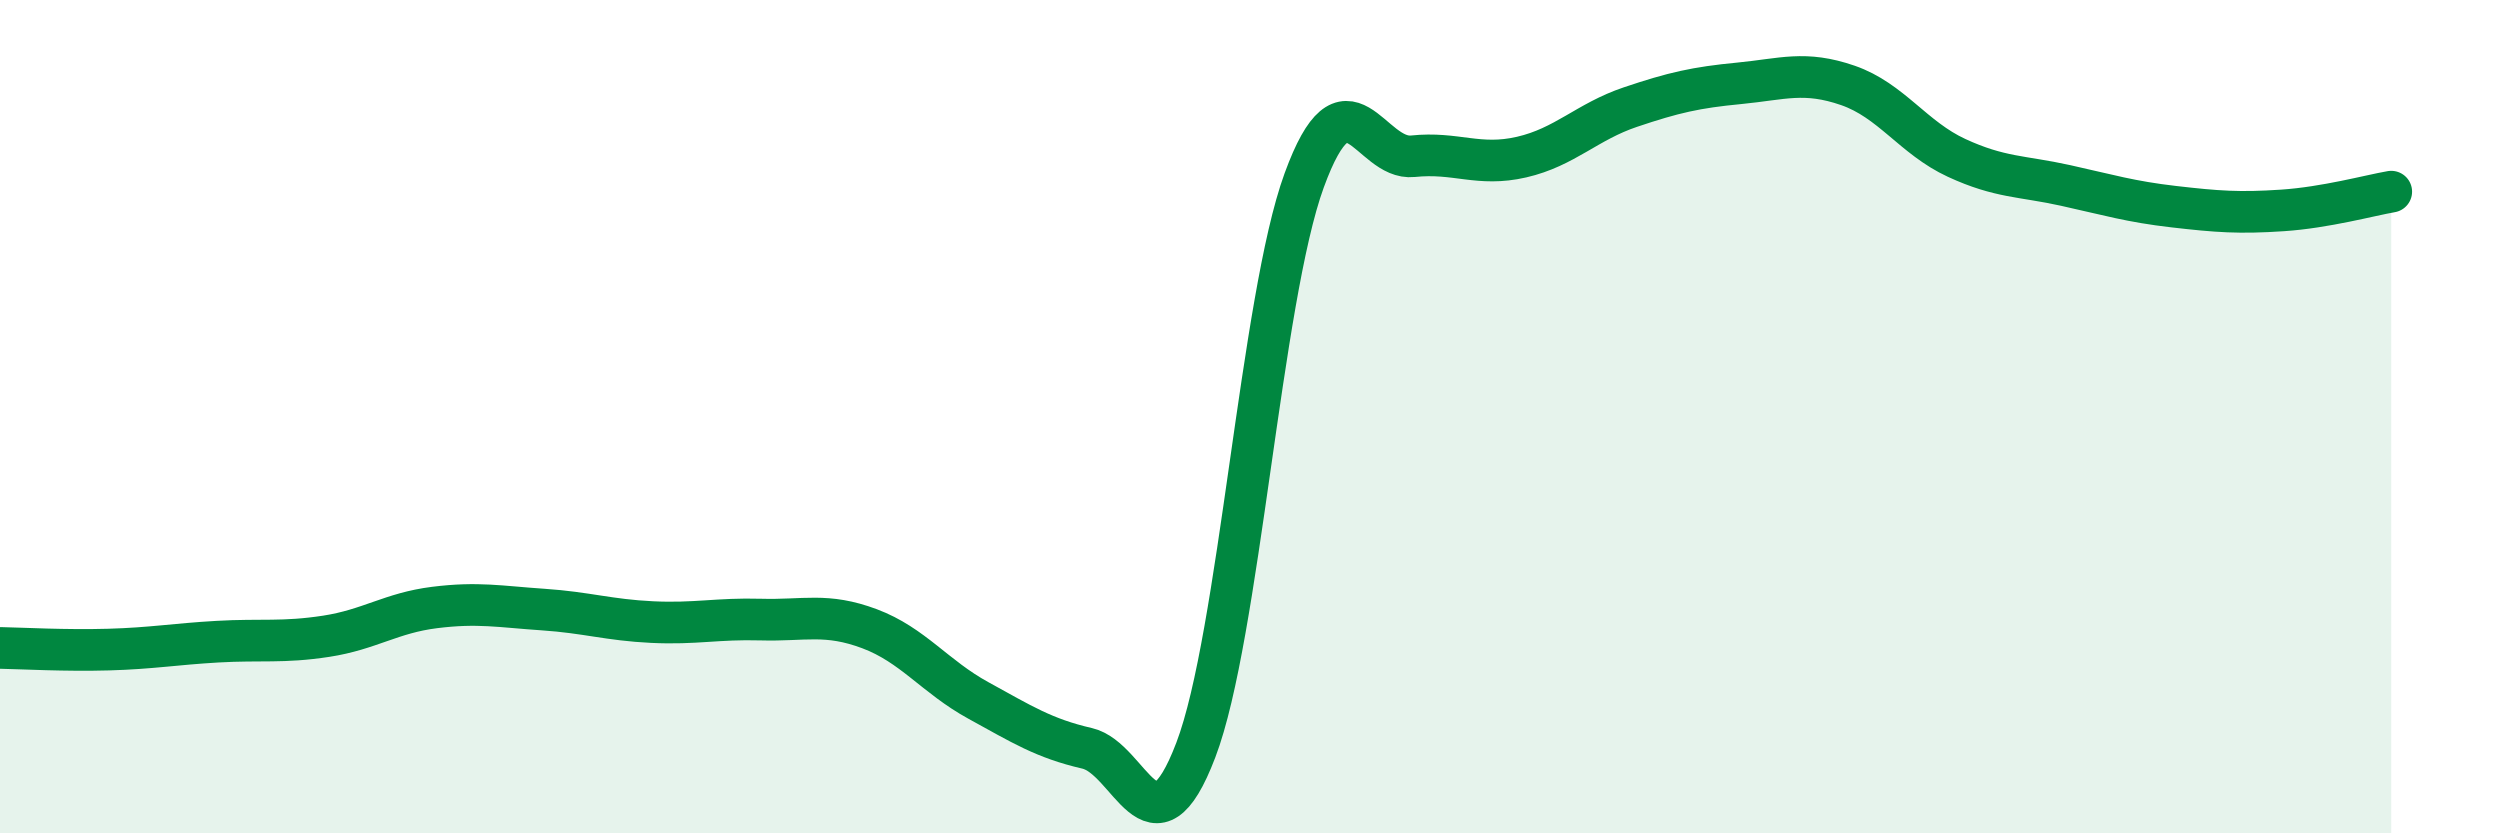 
    <svg width="60" height="20" viewBox="0 0 60 20" xmlns="http://www.w3.org/2000/svg">
      <path
        d="M 0,15.55 C 0.52,15.56 1.57,15.62 2.61,15.59 C 3.65,15.56 4.18,15.46 5.22,15.4 C 6.26,15.34 6.79,15.43 7.83,15.27 C 8.87,15.11 9.39,14.71 10.43,14.58 C 11.47,14.45 12,14.56 13.04,14.63 C 14.08,14.7 14.61,14.88 15.65,14.93 C 16.69,14.98 17.22,14.84 18.26,14.87 C 19.3,14.9 19.83,14.7 20.87,15.09 C 21.91,15.48 22.44,16.24 23.48,16.81 C 24.52,17.38 25.05,17.72 26.09,17.96 C 27.13,18.2 27.66,20.73 28.7,18 C 29.74,15.27 30.26,7.18 31.3,4.33 C 32.34,1.48 32.87,3.86 33.91,3.75 C 34.95,3.64 35.48,4.01 36.52,3.77 C 37.56,3.53 38.09,2.92 39.13,2.57 C 40.17,2.22 40.7,2.1 41.74,2 C 42.78,1.9 43.31,1.69 44.35,2.05 C 45.39,2.41 45.92,3.31 46.96,3.79 C 48,4.27 48.53,4.22 49.57,4.45 C 50.61,4.68 51.13,4.84 52.17,4.96 C 53.21,5.08 53.74,5.12 54.78,5.05 C 55.82,4.98 56.87,4.69 57.39,4.6L57.39 20L0 20Z"
        fill="#008740"
        opacity="0.1"
        stroke-linecap="round"
        stroke-linejoin="round"
      />
      <path
        d="M 0,15.55 C 0.52,15.56 1.57,15.62 2.61,15.59 C 3.65,15.56 4.18,15.46 5.22,15.4 C 6.26,15.34 6.79,15.43 7.83,15.27 C 8.87,15.11 9.39,14.71 10.43,14.58 C 11.47,14.45 12,14.56 13.04,14.63 C 14.08,14.7 14.61,14.88 15.65,14.93 C 16.69,14.98 17.22,14.84 18.26,14.87 C 19.3,14.9 19.83,14.7 20.87,15.09 C 21.91,15.48 22.44,16.24 23.48,16.81 C 24.52,17.38 25.05,17.72 26.09,17.96 C 27.13,18.2 27.66,20.73 28.7,18 C 29.74,15.27 30.26,7.18 31.3,4.33 C 32.34,1.48 32.87,3.86 33.91,3.75 C 34.95,3.64 35.48,4.01 36.52,3.77 C 37.56,3.53 38.09,2.92 39.13,2.57 C 40.17,2.22 40.7,2.1 41.74,2 C 42.78,1.9 43.31,1.69 44.35,2.05 C 45.39,2.41 45.92,3.31 46.96,3.79 C 48,4.27 48.53,4.22 49.57,4.45 C 50.61,4.68 51.13,4.84 52.17,4.96 C 53.21,5.08 53.74,5.12 54.78,5.05 C 55.82,4.98 56.87,4.69 57.39,4.6"
        stroke="#008740"
        stroke-width="1"
        fill="none"
        stroke-linecap="round"
        stroke-linejoin="round"
      />
    </svg>
  